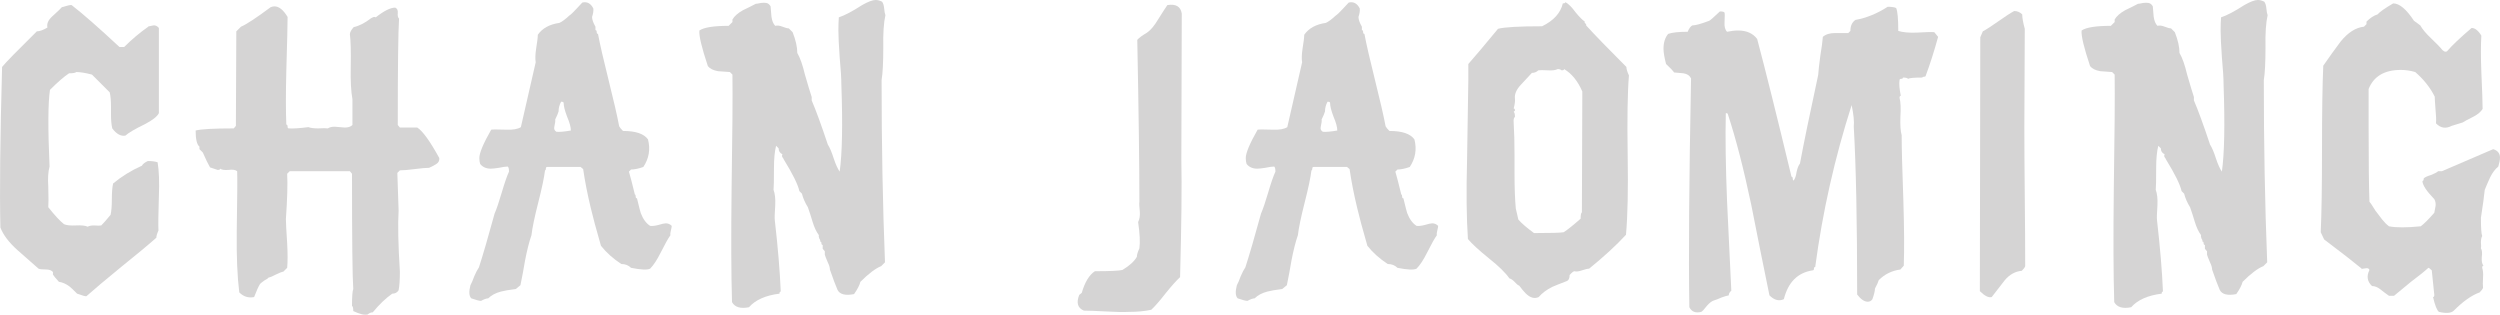 <?xml version="1.0" encoding="UTF-8" standalone="no"?>
<!-- Created with Inkscape (http://www.inkscape.org/) -->

<svg
   xmlns:dc="http://purl.org/dc/elements/1.1/"
   xmlns:cc="http://creativecommons.org/ns#"
   xmlns:rdf="http://www.w3.org/1999/02/22-rdf-syntax-ns#"
   xmlns:svg="http://www.w3.org/2000/svg"
   xmlns="http://www.w3.org/2000/svg"
   xmlns:sodipodi="http://sodipodi.sourceforge.net/DTD/sodipodi-0.dtd"
   xmlns:inkscape="http://www.inkscape.org/namespaces/inkscape"
   width="218.813mm"
   height="27.545mm"
   viewBox="0 0 775.321 97.601"
   id="svg2"
   version="1.1"
   inkscape:version="0.91 r13725"
   sodipodi:docname="Chan-Jaoming-Schriftzug.svg">
  <defs
     id="defs4" />
  <sodipodi:namedview
     id="base"
     pagecolor="#ffffff"
     bordercolor="#666666"
     borderopacity="1.0"
     inkscape:pageopacity="0.0"
     inkscape:pageshadow="2"
     inkscape:zoom="0.7"
     inkscape:cx="581.38651"
     inkscape:cy="54.814172"
     inkscape:document-units="px"
     inkscape:current-layer="layer1"
     showgrid="false"
     fit-margin-top="0"
     fit-margin-left="0"
     fit-margin-right="0"
     fit-margin-bottom="0"
     inkscape:window-width="1600"
     inkscape:window-height="837"
     inkscape:window-x="-8"
     inkscape:window-y="-8"
     inkscape:window-maximized="1"
     showguides="false" />
  <g
     inkscape:label="Ebene 1"
     inkscape:groupmode="layer"
     id="layer1"
     transform="translate(1552.422,-488.192)">
    <g
       style="font-style:normal;font-weight:normal;font-size:131.423px;line-height:70%;font-family:sans-serif;text-align:center;letter-spacing:0px;word-spacing:0px;text-anchor:middle;fill:#d5d4d4;fill-opacity:1;stroke:none;stroke-width:1px;stroke-linecap:butt;stroke-linejoin:miter;stroke-opacity:1"
       id="text3364">
      <path
         d="m -1503.151,496.866 0,26.416 q -0.788,1.577 -4.337,3.417 -4.6,2.234 -6.045,3.548 -2.103,0.394 -4.074,-2.234 -0.394,-1.709 -0.394,-4.206 l 0,-2.628 q 0,-2.628 -0.394,-4.337 l -5.52,-5.52 q -3.023,-0.789 -4.863,-0.789 -0.394,0.394 -2.234,0.394 -2.234,1.446 -5.914,5.126 -0.92,6.045 -0.131,23.788 -0.657,2.366 -0.394,6.308 0.132,4.994 0,6.308 3.023,3.811 4.863,5.257 1.183,0.526 3.68,0.394 2.628,-0.131 3.68,0.394 0.657,-0.394 1.971,-0.394 1.708,0.131 2.234,0 1.051,-1.051 2.891,-3.286 0.394,-1.708 0.394,-4.863 0,-3.154 0.394,-4.863 3.943,-3.286 8.937,-5.52 0.394,-0.789 1.84,-1.446 1.84,0 3.023,0.394 0.657,3.943 0.394,10.514 -0.263,8.28 -0.131,10.645 -0.657,1.446 -0.657,2.234 -3.548,3.154 -10.908,9.068 -7.228,5.914 -10.777,9.068 -0.394,0.131 -2.891,-0.789 -1.971,-1.971 -2.366,-2.234 -1.577,-1.183 -3.286,-1.446 -1.446,-1.577 -1.84,-2.234 l 0,-0.789 q -0.657,-0.789 -2.103,-0.789 -1.84,0 -2.366,-0.263 -3.286,-2.891 -6.571,-5.783 -3.943,-3.548 -5.257,-6.965 -0.394,-16.559 0.526,-49.809 1.577,-1.971 10.777,-11.04 1.314,0 3.286,-1.183 -0.394,-1.709 1.446,-3.417 2.891,-2.628 3.023,-2.891 2.628,-0.789 3.023,-0.657 5.257,4.074 14.851,13.011 l 1.446,0 q 3.548,-3.548 7.491,-6.308 -0.526,0 1.577,-0.394 0.92,-0.131 1.708,0.789 z"
         style="font-style:normal;font-variant:normal;font-weight:normal;font-stretch:normal;line-height:80%;font-family:'Bruce Mikita';-inkscape-font-specification:'Bruce Mikita';text-align:center;text-anchor:middle;fill:#d5d4d4;fill-opacity:1"
         id="path6675" />
      <path
         d="m -1416.188,537.213 q 0.131,1.183 -0.92,1.84 -1.051,0.657 -2.234,1.183 -1.446,0 -4.468,0.394 -3.023,0.394 -4.6,0.394 l -0.789,0.789 q 0.132,3.943 0.394,11.697 -0.394,6.308 0.394,18.925 0,3.811 -0.394,5.783 -0.657,1.051 -1.971,1.051 -3.023,2.103 -6.045,5.783 -0.789,0 -1.577,0.657 -1.446,0.394 -4.468,-1.051 0,-1.446 -0.394,-1.577 0,-4.337 0.394,-5.257 -0.394,-5.257 -0.394,-35.747 l -0.657,-0.789 -18.662,0 -0.788,0.789 q 0.263,4.731 -0.394,14.062 0,1.577 0.394,7.491 0.263,4.863 0,7.623 l -1.183,1.183 q -0.789,0.131 -2.366,0.92 -1.446,0.789 -2.234,0.92 -0.263,0.394 -1.314,0.92 -0.92,0.657 -1.314,1.051 -0.789,1.314 -1.84,4.074 -2.628,0.526 -4.6,-1.446 -0.92,-7.36 -0.788,-18.794 0.263,-16.296 0.131,-18.794 -0.788,-0.657 -2.76,-0.394 -1.84,0.131 -2.497,-0.394 0,0.394 -0.788,0.394 -0.789,-0.263 -2.366,-0.789 -0.92,-1.577 -2.234,-4.6 l -1.051,-1.051 0,-0.789 q -1.183,-0.92 -1.183,-4.994 2.497,-0.657 11.828,-0.657 l 0.657,-0.789 0.131,-29.307 1.446,-1.446 q 2.497,-1.051 9.2,-6.045 0.657,-0.263 1.183,-0.263 2.103,0 4.074,3.286 0,3.286 -0.394,16.691 -0.263,10.382 0,16.691 0.394,0 0.394,0.657 0,0.526 0.394,0.526 1.971,0.131 6.045,-0.394 1.051,0.394 3.023,0.394 2.234,-0.131 3.023,0 0.789,-0.526 2.103,-0.526 0.526,0 1.577,0.131 1.051,0.131 1.577,0.131 1.577,0 2.366,-0.789 l 0,-8.017 q -0.657,-3.548 -0.526,-9.988 0.131,-7.097 -0.263,-10.12 0,-0.92 1.183,-2.234 2.497,-0.526 5.388,-2.76 0,0 0.526,-0.263 0.526,-0.263 0.92,0 3.811,-3.023 6.045,-3.023 0.92,0.394 0.789,1.708 -0.132,1.183 0.394,1.709 -0.394,6.045 -0.394,32.987 l 0.657,0.789 5.388,0 q 2.497,1.577 6.834,9.462 z"
         style="font-style:normal;font-variant:normal;font-weight:normal;font-stretch:normal;line-height:80%;font-family:'Bruce Mikita';-inkscape-font-specification:'Bruce Mikita';text-align:center;text-anchor:middle;fill:#d5d4d4;fill-opacity:1"
         id="path6677" />
      <path
         d="m -1344.104,558.24 q 0,0.394 -0.263,1.446 -0.263,0.92 -0.131,1.446 -1.051,1.446 -3.023,5.388 -1.708,3.417 -3.286,4.994 -1.314,0.657 -5.914,-0.263 -1.183,-1.183 -3.023,-1.183 -3.811,-2.497 -6.308,-5.651 -2.234,-7.754 -3.154,-11.697 -1.577,-6.571 -2.366,-12.091 l -0.788,-0.657 -10.383,0 q -0.394,0 -0.394,0.526 0,0.526 -0.263,0.526 -0.394,3.286 -2.103,9.988 -1.708,6.703 -2.103,10.12 -1.051,3.023 -1.971,7.754 -0.657,3.943 -1.446,7.754 -0.526,0.394 -1.446,1.183 -3.154,0.394 -4.6,0.789 -2.497,0.657 -3.943,2.103 -0.789,0 -2.234,0.789 -0.788,0 -3.023,-0.789 -1.051,-1.051 -0.263,-4.074 0.526,-0.92 1.183,-2.76 0.789,-1.84 1.446,-2.76 1.84,-5.651 4.863,-16.691 0.92,-2.103 2.234,-6.571 1.314,-4.468 2.234,-6.44 0,-1.314 -0.394,-1.577 -0.92,0 -2.76,0.394 -1.708,0.263 -2.497,0.263 -2.103,0 -3.286,-1.446 -0.263,-0.789 -0.263,-1.84 0,-2.366 3.68,-8.805 0.526,-0.131 4.731,0 3.023,0.131 4.468,-0.789 0,0 4.6,-20.108 -0.263,-1.577 0.131,-4.206 0.526,-3.154 0.526,-4.337 2.103,-3.023 6.703,-3.68 1.183,-0.526 3.023,-2.234 0.789,-0.526 2.103,-1.971 1.314,-1.446 1.971,-2.103 2.234,-0.526 3.417,1.84 0.131,1.051 -0.394,2.628 0,1.183 1.051,3.023 l 0,1.051 q 0.394,0 0.394,0.657 0,0.526 0.394,0.526 0.92,4.863 3.286,14.325 2.366,9.462 3.286,14.325 0.263,0.526 1.183,1.446 5.914,0 7.754,2.628 1.183,4.6 -1.446,8.543 -2.234,0.789 -3.811,0.789 l -0.657,0.657 q 0.657,2.234 1.84,7.097 0.263,0 0.263,0.657 0,0.526 0.394,0.526 1.051,4.337 1.183,4.6 1.051,2.76 2.891,3.943 0.92,0.131 2.497,-0.263 1.708,-0.526 2.366,-0.526 1.051,0 1.84,0.789 z m -31.279,-29.57 q 0,-1.577 -1.183,-4.337 -1.051,-2.76 -1.051,-4.206 0,-0.394 -0.788,-0.394 -0.788,1.446 -0.788,3.023 -0.263,0.92 -1.051,2.497 0.131,0.526 -0.263,2.234 -0.263,1.051 0.657,1.577 1.446,0.131 4.468,-0.394 z"
         style="font-style:normal;font-variant:normal;font-weight:normal;font-stretch:normal;line-height:80%;font-family:'Bruce Mikita';-inkscape-font-specification:'Bruce Mikita';text-align:center;text-anchor:middle;fill:#d5d4d4;fill-opacity:1"
         id="path6679" />
      <path
         d="m -1277.834,492.923 q -0.788,3.417 -0.657,9.988 0,6.965 -0.526,10.12 0,29.833 1.051,56.512 l -1.183,1.183 q -2.628,1.051 -6.44,4.863 -0.394,1.577 -1.971,3.811 -4.074,0.789 -5.125,-1.314 -0.92,-2.103 -2.366,-6.308 0,-0.92 -0.657,-2.234 -0.788,-1.84 -0.92,-2.366 l 0,-1.051 -0.657,-0.789 0,-1.183 q -0.394,0 -0.394,-0.526 0,-0.526 -0.394,-0.526 0.131,-0.394 -0.263,-0.92 -0.263,-0.657 -0.132,-1.051 -1.183,-1.577 -1.971,-4.206 -0.657,-2.234 -1.446,-4.468 -1.314,-2.103 -1.84,-4.206 l -0.788,-0.789 q -0.657,-3.023 -4.863,-9.857 0,-0.131 -0.394,-0.657 -0.263,-0.394 0,-0.92 -1.183,-0.526 -1.183,-1.84 l -0.788,-0.789 q -0.657,2.628 -0.657,6.834 0,5.651 -0.132,6.834 0.657,1.708 0.526,4.731 -0.263,3.811 -0.131,4.731 1.446,12.617 1.84,22.079 -0.394,0 -0.394,0.657 -6.44,0.789 -9.463,4.206 -3.943,0.789 -5.257,-1.577 -0.394,-12.748 -0.132,-35.221 0.394,-25.233 0.263,-35.353 l -0.789,-0.789 q -1.84,-0.131 -3.68,-0.263 -2.234,-0.394 -3.154,-1.577 -2.891,-8.674 -2.628,-11.04 2.103,-1.446 9.068,-1.446 l 1.183,-1.183 0,-0.789 q 0.92,-1.577 3.286,-2.891 1.971,-0.92 3.943,-1.971 0.394,0 1.577,-0.263 1.051,-0.131 1.708,0 0.788,0.131 1.314,1.051 0.131,1.577 0.263,3.154 0.263,1.971 1.183,2.891 0.92,-0.263 2.234,0.263 1.314,0.526 1.971,0.526 l 1.183,1.183 q 1.446,3.68 1.446,6.44 1.314,2.234 2.366,6.703 1.446,4.994 2.103,6.965 l 0,1.051 q 1.971,4.6 4.994,13.668 0.92,1.446 1.84,4.337 0.92,2.76 1.84,4.074 1.183,-8.411 0.526,-26.942 0,-2.891 -0.526,-8.543 -0.394,-5.651 -0.394,-8.28 0,-2.234 0.131,-4.074 2.76,-0.92 7.228,-3.811 2.76,-1.577 4.206,-1.577 0.92,0 1.971,0.526 0.526,0.657 0.657,2.103 0.132,1.446 0.394,2.103 z"
         style="font-style:normal;font-variant:normal;font-weight:normal;font-stretch:normal;line-height:80%;font-family:'Bruce Mikita';-inkscape-font-specification:'Bruce Mikita';text-align:center;text-anchor:middle;fill:#d5d4d4;fill-opacity:1"
         id="path6681" />
      <path
         d="m -1185.924,492.397 -0.131,45.341 q 0.263,12.091 -0.394,36.404 -1.708,1.577 -4.468,4.994 -2.76,3.548 -4.468,5.126 -3.023,0.657 -6.965,0.657 -2.497,0.131 -6.965,-0.131 -4.994,-0.263 -6.965,-0.263 -2.891,-1.183 -1.446,-4.863 l 0.789,-0.657 q 1.446,-4.994 4.074,-6.703 7.097,0 8.543,-0.394 3.286,-1.971 4.468,-4.074 0,-0.92 0.788,-2.628 0.394,-2.76 -0.394,-8.148 0.657,-1.314 0.526,-3.154 -0.263,-2.366 -0.132,-3.154 0,-16.691 -0.657,-50.204 0.789,-0.92 3.023,-2.234 1.708,-1.183 3.417,-4.074 2.234,-3.548 2.891,-4.468 3.943,-0.657 4.468,2.628 z"
         style="font-style:normal;font-variant:normal;font-weight:normal;font-stretch:normal;line-height:80%;font-family:'Bruce Mikita';-inkscape-font-specification:'Bruce Mikita';text-align:center;text-anchor:middle;fill:#d5d4d4;fill-opacity:1"
         id="path6683" />
      <path
         d="m -1106.413,558.24 q 0,0.394 -0.263,1.446 -0.263,0.92 -0.131,1.446 -1.051,1.446 -3.023,5.388 -1.708,3.417 -3.286,4.994 -1.314,0.657 -5.914,-0.263 -1.183,-1.183 -3.023,-1.183 -3.811,-2.497 -6.308,-5.651 -2.234,-7.754 -3.154,-11.697 -1.577,-6.571 -2.366,-12.091 l -0.788,-0.657 -10.383,0 q -0.394,0 -0.394,0.526 0,0.526 -0.263,0.526 -0.394,3.286 -2.103,9.988 -1.708,6.703 -2.103,10.12 -1.051,3.023 -1.971,7.754 -0.657,3.943 -1.446,7.754 -0.526,0.394 -1.446,1.183 -3.154,0.394 -4.6,0.789 -2.497,0.657 -3.943,2.103 -0.788,0 -2.234,0.789 -0.788,0 -3.023,-0.789 -1.051,-1.051 -0.263,-4.074 0.526,-0.92 1.183,-2.76 0.789,-1.84 1.446,-2.76 1.84,-5.651 4.863,-16.691 0.92,-2.103 2.234,-6.571 1.314,-4.468 2.234,-6.44 0,-1.314 -0.394,-1.577 -0.92,0 -2.76,0.394 -1.708,0.263 -2.497,0.263 -2.103,0 -3.285,-1.446 -0.263,-0.789 -0.263,-1.84 0,-2.366 3.68,-8.805 0.526,-0.131 4.731,0 3.023,0.131 4.468,-0.789 0,0 4.6,-20.108 -0.263,-1.577 0.131,-4.206 0.526,-3.154 0.526,-4.337 2.103,-3.023 6.703,-3.68 1.183,-0.526 3.023,-2.234 0.789,-0.526 2.103,-1.971 1.314,-1.446 1.971,-2.103 2.234,-0.526 3.417,1.84 0.131,1.051 -0.394,2.628 0,1.183 1.051,3.023 l 0,1.051 q 0.394,0 0.394,0.657 0,0.526 0.394,0.526 0.92,4.863 3.286,14.325 2.366,9.462 3.286,14.325 0.263,0.526 1.183,1.446 5.914,0 7.754,2.628 1.183,4.6 -1.446,8.543 -2.234,0.789 -3.811,0.789 l -0.657,0.657 q 0.657,2.234 1.84,7.097 0.263,0 0.263,0.657 0,0.526 0.394,0.526 1.051,4.337 1.183,4.6 1.051,2.76 2.891,3.943 0.92,0.131 2.497,-0.263 1.709,-0.526 2.366,-0.526 1.051,0 1.84,0.789 z m -31.279,-29.57 q 0,-1.577 -1.183,-4.337 -1.051,-2.76 -1.051,-4.206 0,-0.394 -0.788,-0.394 -0.788,1.446 -0.788,3.023 -0.263,0.92 -1.051,2.497 0.131,0.526 -0.263,2.234 -0.263,1.051 0.657,1.577 1.446,0.131 4.468,-0.394 z"
         style="font-style:normal;font-variant:normal;font-weight:normal;font-stretch:normal;line-height:80%;font-family:'Bruce Mikita';-inkscape-font-specification:'Bruce Mikita';text-align:center;text-anchor:middle;fill:#d5d4d4;fill-opacity:1"
         id="path6685" />
      <path
         d="m -1047.24,511.585 q -0.657,7.754 -0.394,24.708 0.263,16.034 -0.526,24.708 -4.468,4.863 -11.434,10.514 -0.657,0 -2.234,0.526 -1.446,0.526 -2.366,0.263 -0.526,0.131 -1.446,1.183 0,1.446 -0.789,1.84 -3.417,1.314 -4.6,1.84 -2.628,1.314 -4.205,3.154 -1.971,0.92 -4.074,-1.183 -0.788,-0.789 -1.971,-2.366 -0.526,-0.131 -1.446,-1.183 -0.92,-0.92 -1.577,-1.051 -1.84,-2.628 -6.308,-6.177 -4.863,-3.943 -6.571,-6.045 -0.657,-9.725 -0.263,-24.576 0.394,-24.839 0.394,-24.708 l 0,-4.994 q 3.023,-3.417 9.2,-10.908 2.891,-0.789 13.668,-0.789 5.388,-2.628 6.44,-7.097 0.788,0 0.788,-0.394 1.446,0.789 3.154,3.154 1.84,2.234 2.891,2.891 -0.263,0.131 0.131,0.526 0.394,0.394 0.263,0.657 3.943,4.337 12.485,12.879 0,0.92 0.788,2.628 z m -14.457,4.994 q -2.103,-4.863 -5.651,-6.965 0,0.394 -0.789,0.394 -0.394,-0.394 -1.183,-0.394 -1.051,0.526 -3.023,0.394 -2.234,-0.131 -3.023,0 -0.788,0.789 -1.971,0.789 -1.708,1.84 -3.417,3.68 -2.103,2.234 -1.84,4.337 0.131,1.051 -0.394,3.023 0.394,0 0.394,0.657 l -0.394,0.394 q 0.394,0.263 0.394,1.577 -0.526,0.263 -0.394,1.84 0.263,4.074 0.263,10.251 l 0,5.52 q 0,6.44 0.394,10.777 0.263,1.183 0.789,3.417 1.446,1.708 4.863,4.206 7.754,0 9.2,-0.263 1.84,-1.183 5.257,-4.206 0,-1.708 0.394,-1.971 l 0.131,-37.456 z"
         style="font-style:normal;font-variant:normal;font-weight:normal;font-stretch:normal;line-height:80%;font-family:'Bruce Mikita';-inkscape-font-specification:'Bruce Mikita';text-align:center;text-anchor:middle;fill:#d5d4d4;fill-opacity:1"
         id="path6687" />
      <path
         d="m -951.358,499.626 q -1.84,6.703 -3.811,11.96 0,0.394 -0.526,0.394 -0.526,0 -0.526,0.263 -3.811,0 -4.468,0.394 -0.263,-0.394 -1.577,-0.394 0,0.394 -0.526,0.394 -0.526,0 -0.526,0.394 -0.263,1.708 0.394,4.863 -0.394,0 -0.394,0.657 0.526,1.971 0.263,5.914 -0.131,3.811 0.394,5.651 0,5.783 0.526,20.239 0.394,12.879 0.131,20.239 l -1.051,1.183 q -3.943,0.526 -6.703,3.286 -0.263,0.92 -1.183,2.628 0,1.051 -0.789,3.286 -0.526,0.789 -1.446,0.789 -1.577,0 -3.286,-2.234 0,-33.776 -1.051,-52.044 0.263,-2.234 -0.657,-6.703 -7.885,24.576 -11.302,50.204 -0.394,0 -0.394,0.526 0,0.526 -0.394,0.526 -6.965,1.051 -8.937,8.937 -2.234,1.051 -4.468,-1.183 -2.891,-14.062 -5.651,-28.125 -3.549,-16.822 -7.228,-27.993 0,-0.394 -0.657,-0.394 -0.263,11.171 0.394,27.467 0.657,13.799 1.314,27.599 -0.789,0.657 -0.789,1.446 -0.788,0.131 -2.234,0.657 -1.446,0.657 -2.366,0.92 -0.92,0.263 -2.103,1.577 -1.314,1.708 -1.84,1.971 -2.628,0.657 -3.68,-1.446 -0.394,-23.656 0.526,-70.969 -0.657,-1.314 -2.366,-1.577 -2.628,-0.263 -2.891,-0.263 -0.657,-0.92 -2.497,-2.628 -0.789,-3.023 -0.789,-4.731 0,-2.891 1.446,-4.6 1.84,-0.657 6.045,-0.657 0.657,-1.577 1.446,-1.971 1.446,0 5.257,-1.446 0.526,-0.263 3.285,-2.891 1.314,0 1.446,0.394 0.131,0.263 0,3.023 -0.131,1.971 0.788,2.891 1.84,-0.394 3.417,-0.394 3.943,0 5.914,2.628 3.811,14.325 10.645,42.713 0.394,0 0.394,0.657 0,0.526 0.263,0.526 0.657,-0.789 0.92,-2.628 0.394,-1.84 1.051,-2.628 1.708,-9.2 5.651,-27.467 0.131,-1.971 0.657,-5.914 0.657,-3.943 0.789,-5.914 1.314,-1.183 3.811,-1.183 4.074,0 4.074,0 l 0.657,-0.657 q 0,-2.366 1.577,-3.417 5.126,-0.92 9.988,-4.074 1.84,0 2.628,0.394 0.657,1.446 0.657,7.097 2.103,0.657 5.651,0.526 4.337,-0.263 5.52,-0.131 0.394,0.526 1.183,1.446 z"
         style="font-style:normal;font-variant:normal;font-weight:normal;font-stretch:normal;line-height:80%;font-family:'Bruce Mikita';-inkscape-font-specification:'Bruce Mikita';text-align:center;text-anchor:middle;fill:#d5d4d4;fill-opacity:1"
         id="path6689" />
      <path
         d="m -924.349,570.726 q -0.131,0.526 -1.051,1.446 -3.023,0.263 -5.257,2.891 -2.103,2.76 -4.074,5.257 -1.446,0.394 -3.68,-1.84 l 0.131,-78.723 q 0.263,-0.657 0.789,-1.84 1.708,-0.92 4.863,-3.154 3.154,-2.234 4.863,-3.154 1.446,0 2.497,1.051 0,1.577 0.789,4.468 l -0.131,30.49 q 0,8.937 0.131,21.553 0.131,12.617 0.131,21.553 z"
         style="font-style:normal;font-variant:normal;font-weight:normal;font-stretch:normal;line-height:80%;font-family:'Bruce Mikita';-inkscape-font-specification:'Bruce Mikita';text-align:center;text-anchor:middle;fill:#d5d4d4;fill-opacity:1"
         id="path6691" />
      <path
         d="m -849.168,492.923 q -0.789,3.417 -0.657,9.988 0,6.965 -0.526,10.12 0,29.833 1.051,56.512 l -1.183,1.183 q -2.628,1.051 -6.44,4.863 -0.394,1.577 -1.971,3.811 -4.074,0.789 -5.126,-1.314 -0.92,-2.103 -2.366,-6.308 0,-0.92 -0.657,-2.234 -0.789,-1.84 -0.92,-2.366 l 0,-1.051 -0.657,-0.789 0,-1.183 q -0.394,0 -0.394,-0.526 0,-0.526 -0.394,-0.526 0.131,-0.394 -0.263,-0.92 -0.263,-0.657 -0.131,-1.051 -1.183,-1.577 -1.971,-4.206 -0.657,-2.234 -1.446,-4.468 -1.314,-2.103 -1.84,-4.206 l -0.789,-0.789 q -0.657,-3.023 -4.863,-9.857 0,-0.131 -0.394,-0.657 -0.263,-0.394 0,-0.92 -1.183,-0.526 -1.183,-1.84 l -0.789,-0.789 q -0.657,2.628 -0.657,6.834 0,5.651 -0.131,6.834 0.657,1.708 0.526,4.731 -0.263,3.811 -0.131,4.731 1.446,12.617 1.84,22.079 -0.394,0 -0.394,0.657 -6.44,0.789 -9.462,4.206 -3.943,0.789 -5.257,-1.577 -0.394,-12.748 -0.131,-35.221 0.394,-25.233 0.263,-35.353 l -0.789,-0.789 q -1.84,-0.131 -3.68,-0.263 -2.234,-0.394 -3.154,-1.577 -2.891,-8.674 -2.628,-11.04 2.103,-1.446 9.068,-1.446 l 1.183,-1.183 0,-0.789 q 0.92,-1.577 3.286,-2.891 1.971,-0.92 3.943,-1.971 0.394,0 1.577,-0.263 1.051,-0.131 1.708,0 0.789,0.131 1.314,1.051 0.131,1.577 0.263,3.154 0.263,1.971 1.183,2.891 0.92,-0.263 2.234,0.263 1.314,0.526 1.971,0.526 l 1.183,1.183 q 1.446,3.68 1.446,6.44 1.314,2.234 2.366,6.703 1.446,4.994 2.103,6.965 l 0,1.051 q 1.971,4.6 4.994,13.668 0.92,1.446 1.84,4.337 0.92,2.76 1.84,4.074 1.183,-8.411 0.526,-26.942 0,-2.891 -0.526,-8.543 -0.394,-5.651 -0.394,-8.28 0,-2.234 0.131,-4.074 2.76,-0.92 7.228,-3.811 2.76,-1.577 4.206,-1.577 0.92,0 1.971,0.526 0.526,0.657 0.657,2.103 0.131,1.446 0.394,2.103 z"
         style="font-style:normal;font-variant:normal;font-weight:normal;font-stretch:normal;line-height:80%;font-family:'Bruce Mikita';-inkscape-font-specification:'Bruce Mikita';text-align:center;text-anchor:middle;fill:#d5d4d4;fill-opacity:1"
         id="path6693" />
      <path
         d="m -777.627,539.841 q -1.446,1.183 -2.497,3.286 -0.92,1.971 -1.708,3.943 -0.263,2.76 -1.183,8.674 0,4.731 0.394,5.651 -0.394,0.657 -0.394,1.971 0.131,1.446 0,1.84 0.526,0.789 0.263,2.76 -0.131,1.84 0.526,2.628 -0.394,0 -0.394,0.657 0.394,1.183 0.263,3.023 -0.131,2.234 0,3.154 -0.131,0.526 -1.051,1.446 -3.68,1.314 -8.017,5.651 -1.183,1.183 -4.6,0.394 -0.92,-0.657 -1.84,-4.6 0.394,0 0.394,-0.657 -0.263,-2.497 -0.789,-7.623 -0.789,-0.789 -1.051,-0.789 -1.709,1.577 -5.388,4.337 -3.548,2.891 -5.257,4.337 l -1.577,0 q -1.314,-0.92 -2.628,-1.971 -1.314,-1.051 -2.628,-1.051 -2.234,-2.103 -0.789,-4.994 -0.263,-0.657 -1.051,-0.526 -2.103,0.263 -1.183,0.263 -3.811,-3.154 -11.828,-9.2 l -1.051,-2.234 q 0.394,-8.543 0.394,-25.759 0,-17.348 0.394,-25.89 2.628,-3.811 5.388,-7.491 3.417,-4.206 7.228,-4.6 l 0.789,-0.789 0,-0.789 q 1.709,-1.708 3.417,-2.234 1.051,-1.183 4.863,-3.417 2.891,0 6.44,5.388 0.657,0.526 1.971,1.446 0.92,1.708 3.417,4.074 2.497,2.366 3.417,3.548 0,0 0.526,0.394 0.526,0.263 0.92,0 2.234,-2.628 7.623,-7.228 1.577,0 3.023,2.366 -0.263,4.337 0,11.302 0.394,8.674 0.394,11.434 -0.789,1.314 -2.76,2.366 -2.891,1.446 -3.417,1.84 0,0 -3.417,1.051 -2.76,1.446 -4.863,-0.789 0.131,-1.446 -0.131,-4.074 -0.263,-3.417 -0.263,-4.206 -2.103,-4.206 -6.045,-7.623 -2.234,-0.657 -4.468,-0.657 -7.623,0 -9.988,5.914 l 0,12.091 q 0,16.034 0.263,22.868 0.394,0.394 1.84,2.76 1.183,1.577 2.103,2.76 0.92,1.183 2.103,2.103 3.286,0.657 9.857,0 1.577,-1.183 4.206,-4.206 0,-0.131 0.394,-2.103 0.131,-1.183 -0.394,-2.103 -3.68,-3.811 -3.68,-5.651 0.394,0 0.394,-0.789 0.526,-0.526 2.234,-1.051 1.708,-0.657 2.234,-1.183 l 1.183,0 q 5.257,-2.234 15.902,-6.834 2.103,0.657 2.103,2.628 0,1.051 -0.526,2.76 z"
         style="font-style:normal;font-variant:normal;font-weight:normal;font-stretch:normal;line-height:80%;font-family:'Bruce Mikita';-inkscape-font-specification:'Bruce Mikita';text-align:center;text-anchor:middle;fill:#d5d4d4;fill-opacity:1"
         id="path6695" />
    </g>
  </g>
</svg>
